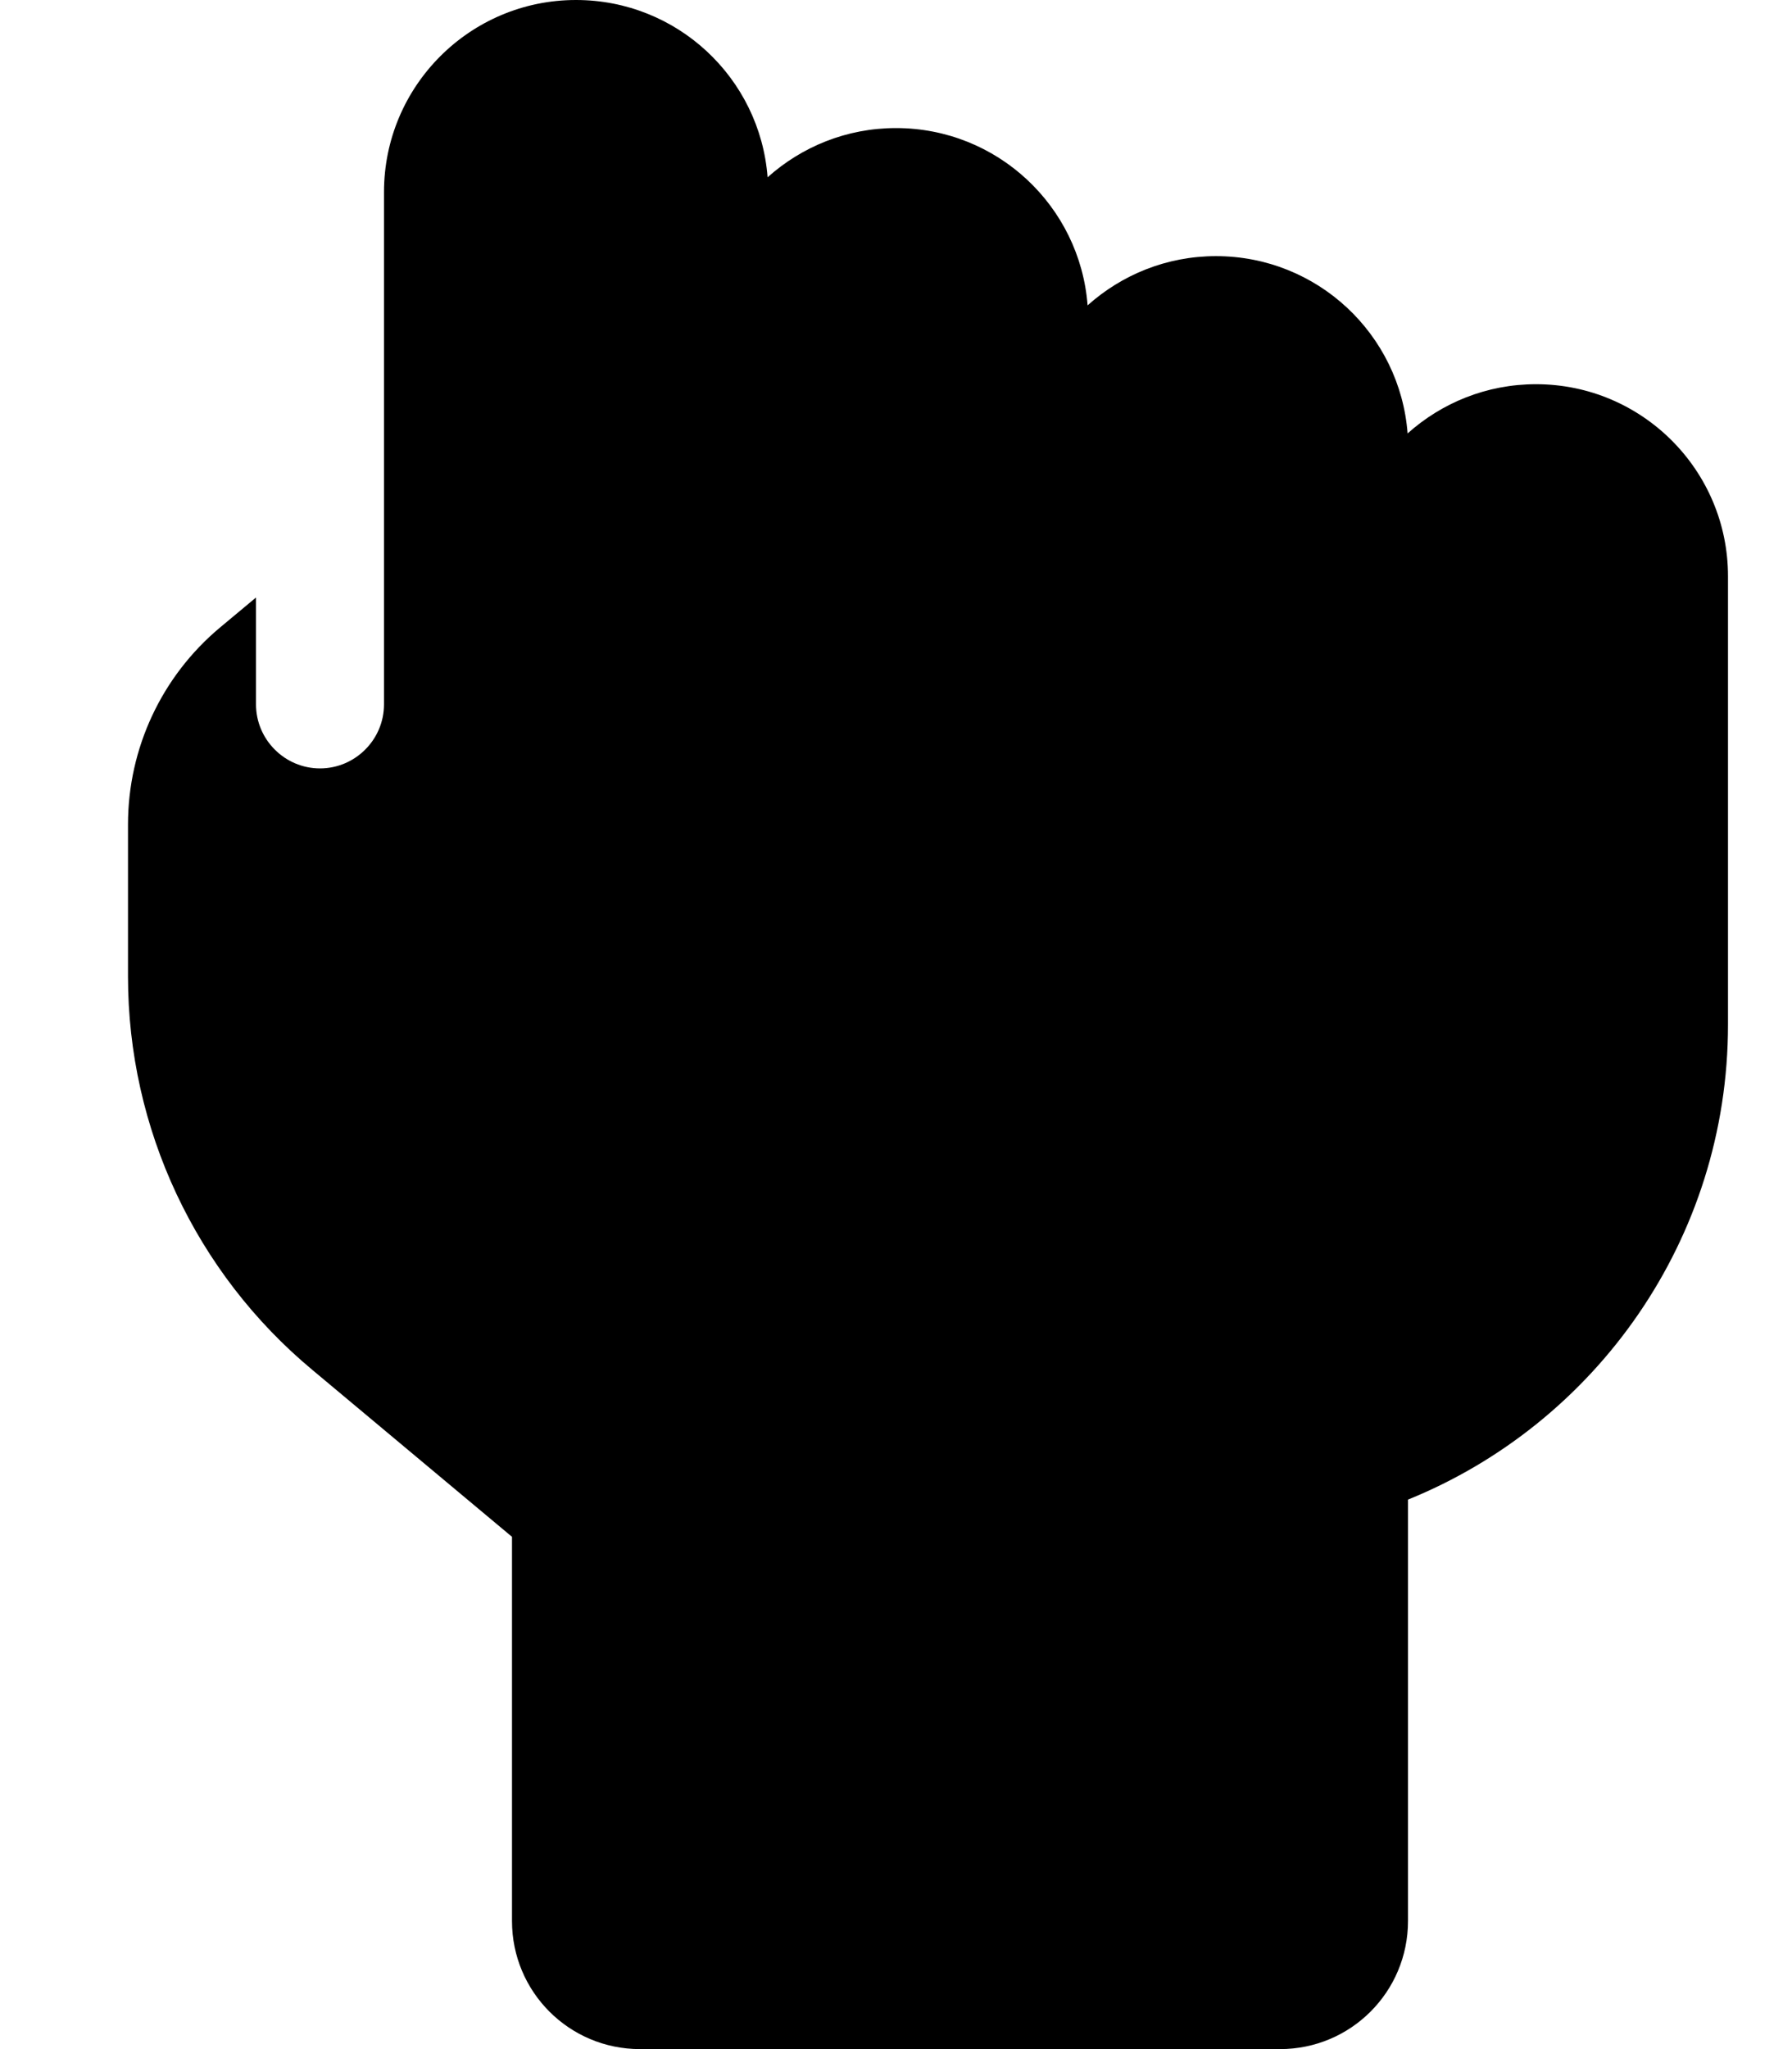 <svg xmlns="http://www.w3.org/2000/svg" viewBox="0 0 448 512"><!--! Font Awesome Free 6.4.0 by @fontawesome - https://fontawesome.com License - https://fontawesome.com/license/free (Icons: CC BY 4.0, Fonts: SIL OFL 1.1, Code: MIT License) Copyright 2023 Fonticons, Inc.--><path d="M144 0c-26.5 0-48 21.5-48 48v128c0 8.8-7.2 16-16 16s-16-7.2-16-16v-26.7l-9 7.5C40.4 169 32 187 32 206v38c0 38 16.9 74 46.1 98.3L128 384v96c0 17.7 14.3 32 32 32h160c17.7 0 32-14.3 32-32V374.7c46.9-19 80-65 80-118.7V144c0-26.5-21.5-48-48-48-12.4 0-23.6 4.7-32.1 12.3C350 83.5 329.3 64 304 64c-12.4 0-23.6 4.7-32.1 12.3C270 51.5 249.3 32 224 32c-12.4 0-23.6 4.7-32.1 12.3C190 19.5 169.3 0 144 0z"/></svg>